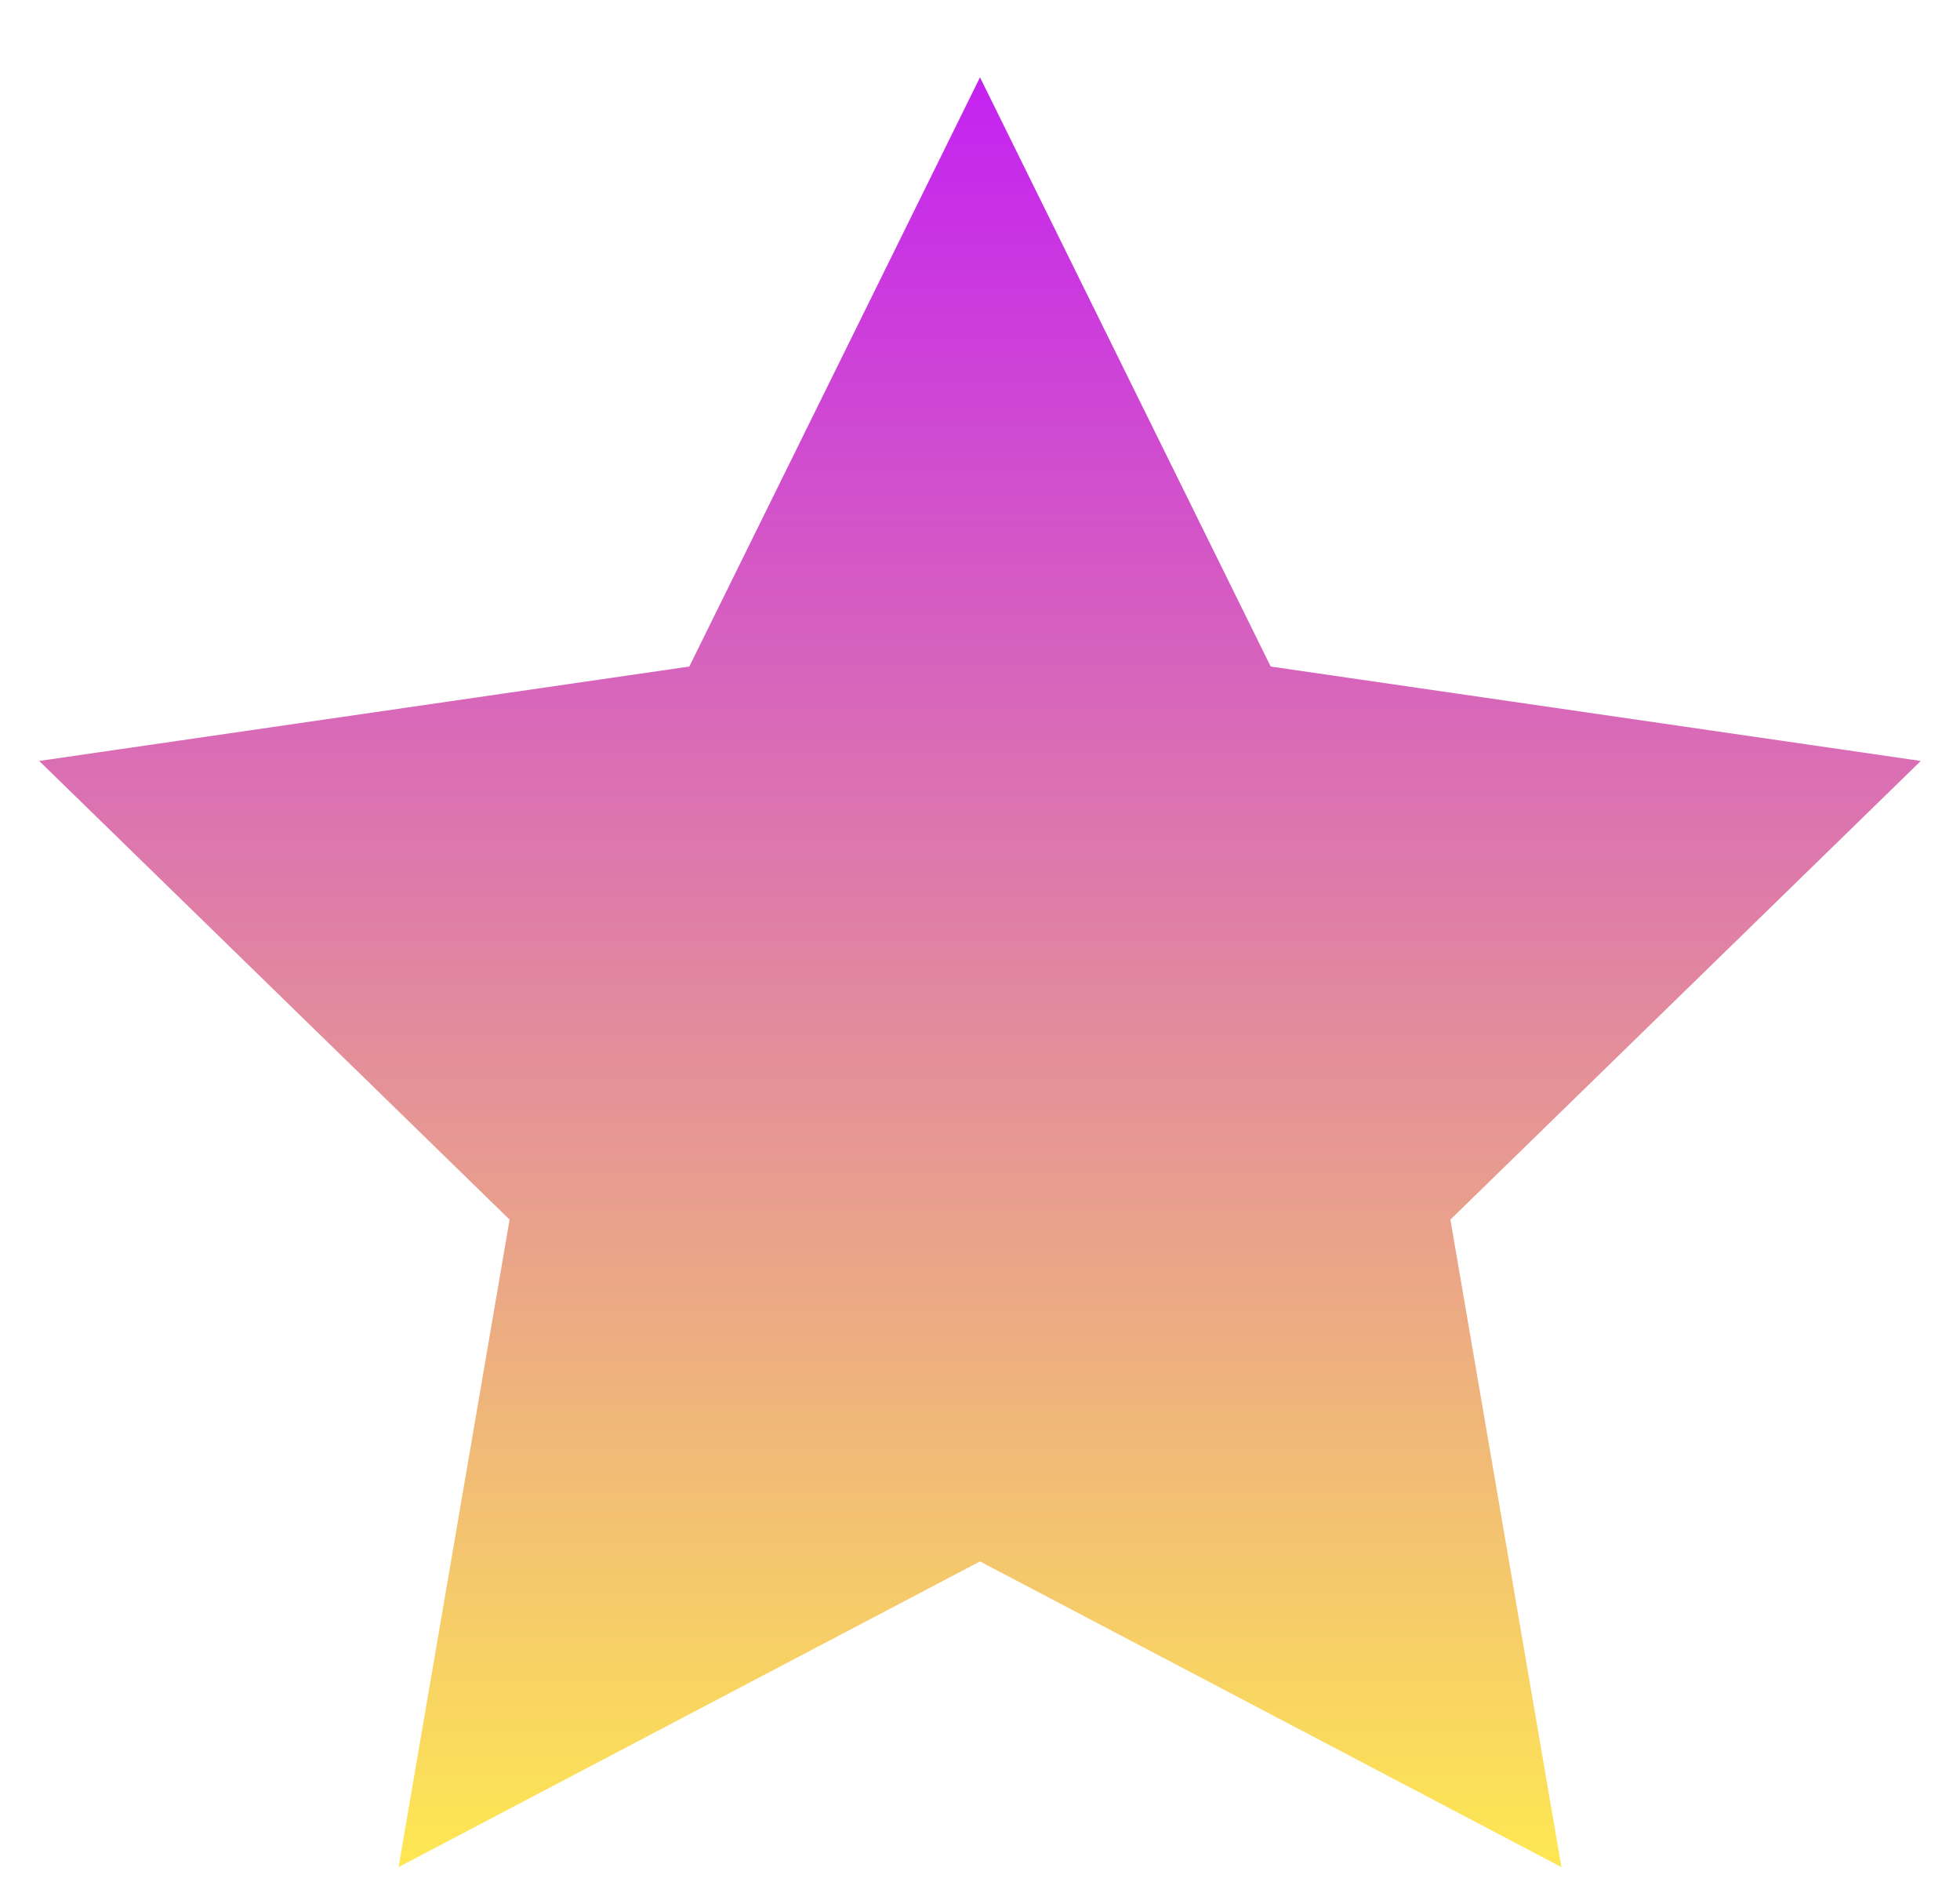 <svg width="25" height="24" viewBox="0 0 25 24" fill="none" xmlns="http://www.w3.org/2000/svg">
<path d="M24.5 9.704L16.208 8.5L12.5 0.986L8.792 8.5L0.5 9.704L6.5 15.553L5.084 23.81L12.5 19.912L19.916 23.81L18.5 15.553L24.5 9.704Z" fill="url(#paint0_linear_1_164)"/>
<defs>
<linearGradient id="paint0_linear_1_164" x1="12.5" y1="0.986" x2="12.5" y2="23.81" gradientUnits="userSpaceOnUse">
<stop stop-color="#C422F1"/>
<stop offset="1" stop-color="#FEE852"/>
</linearGradient>
</defs>
</svg>
